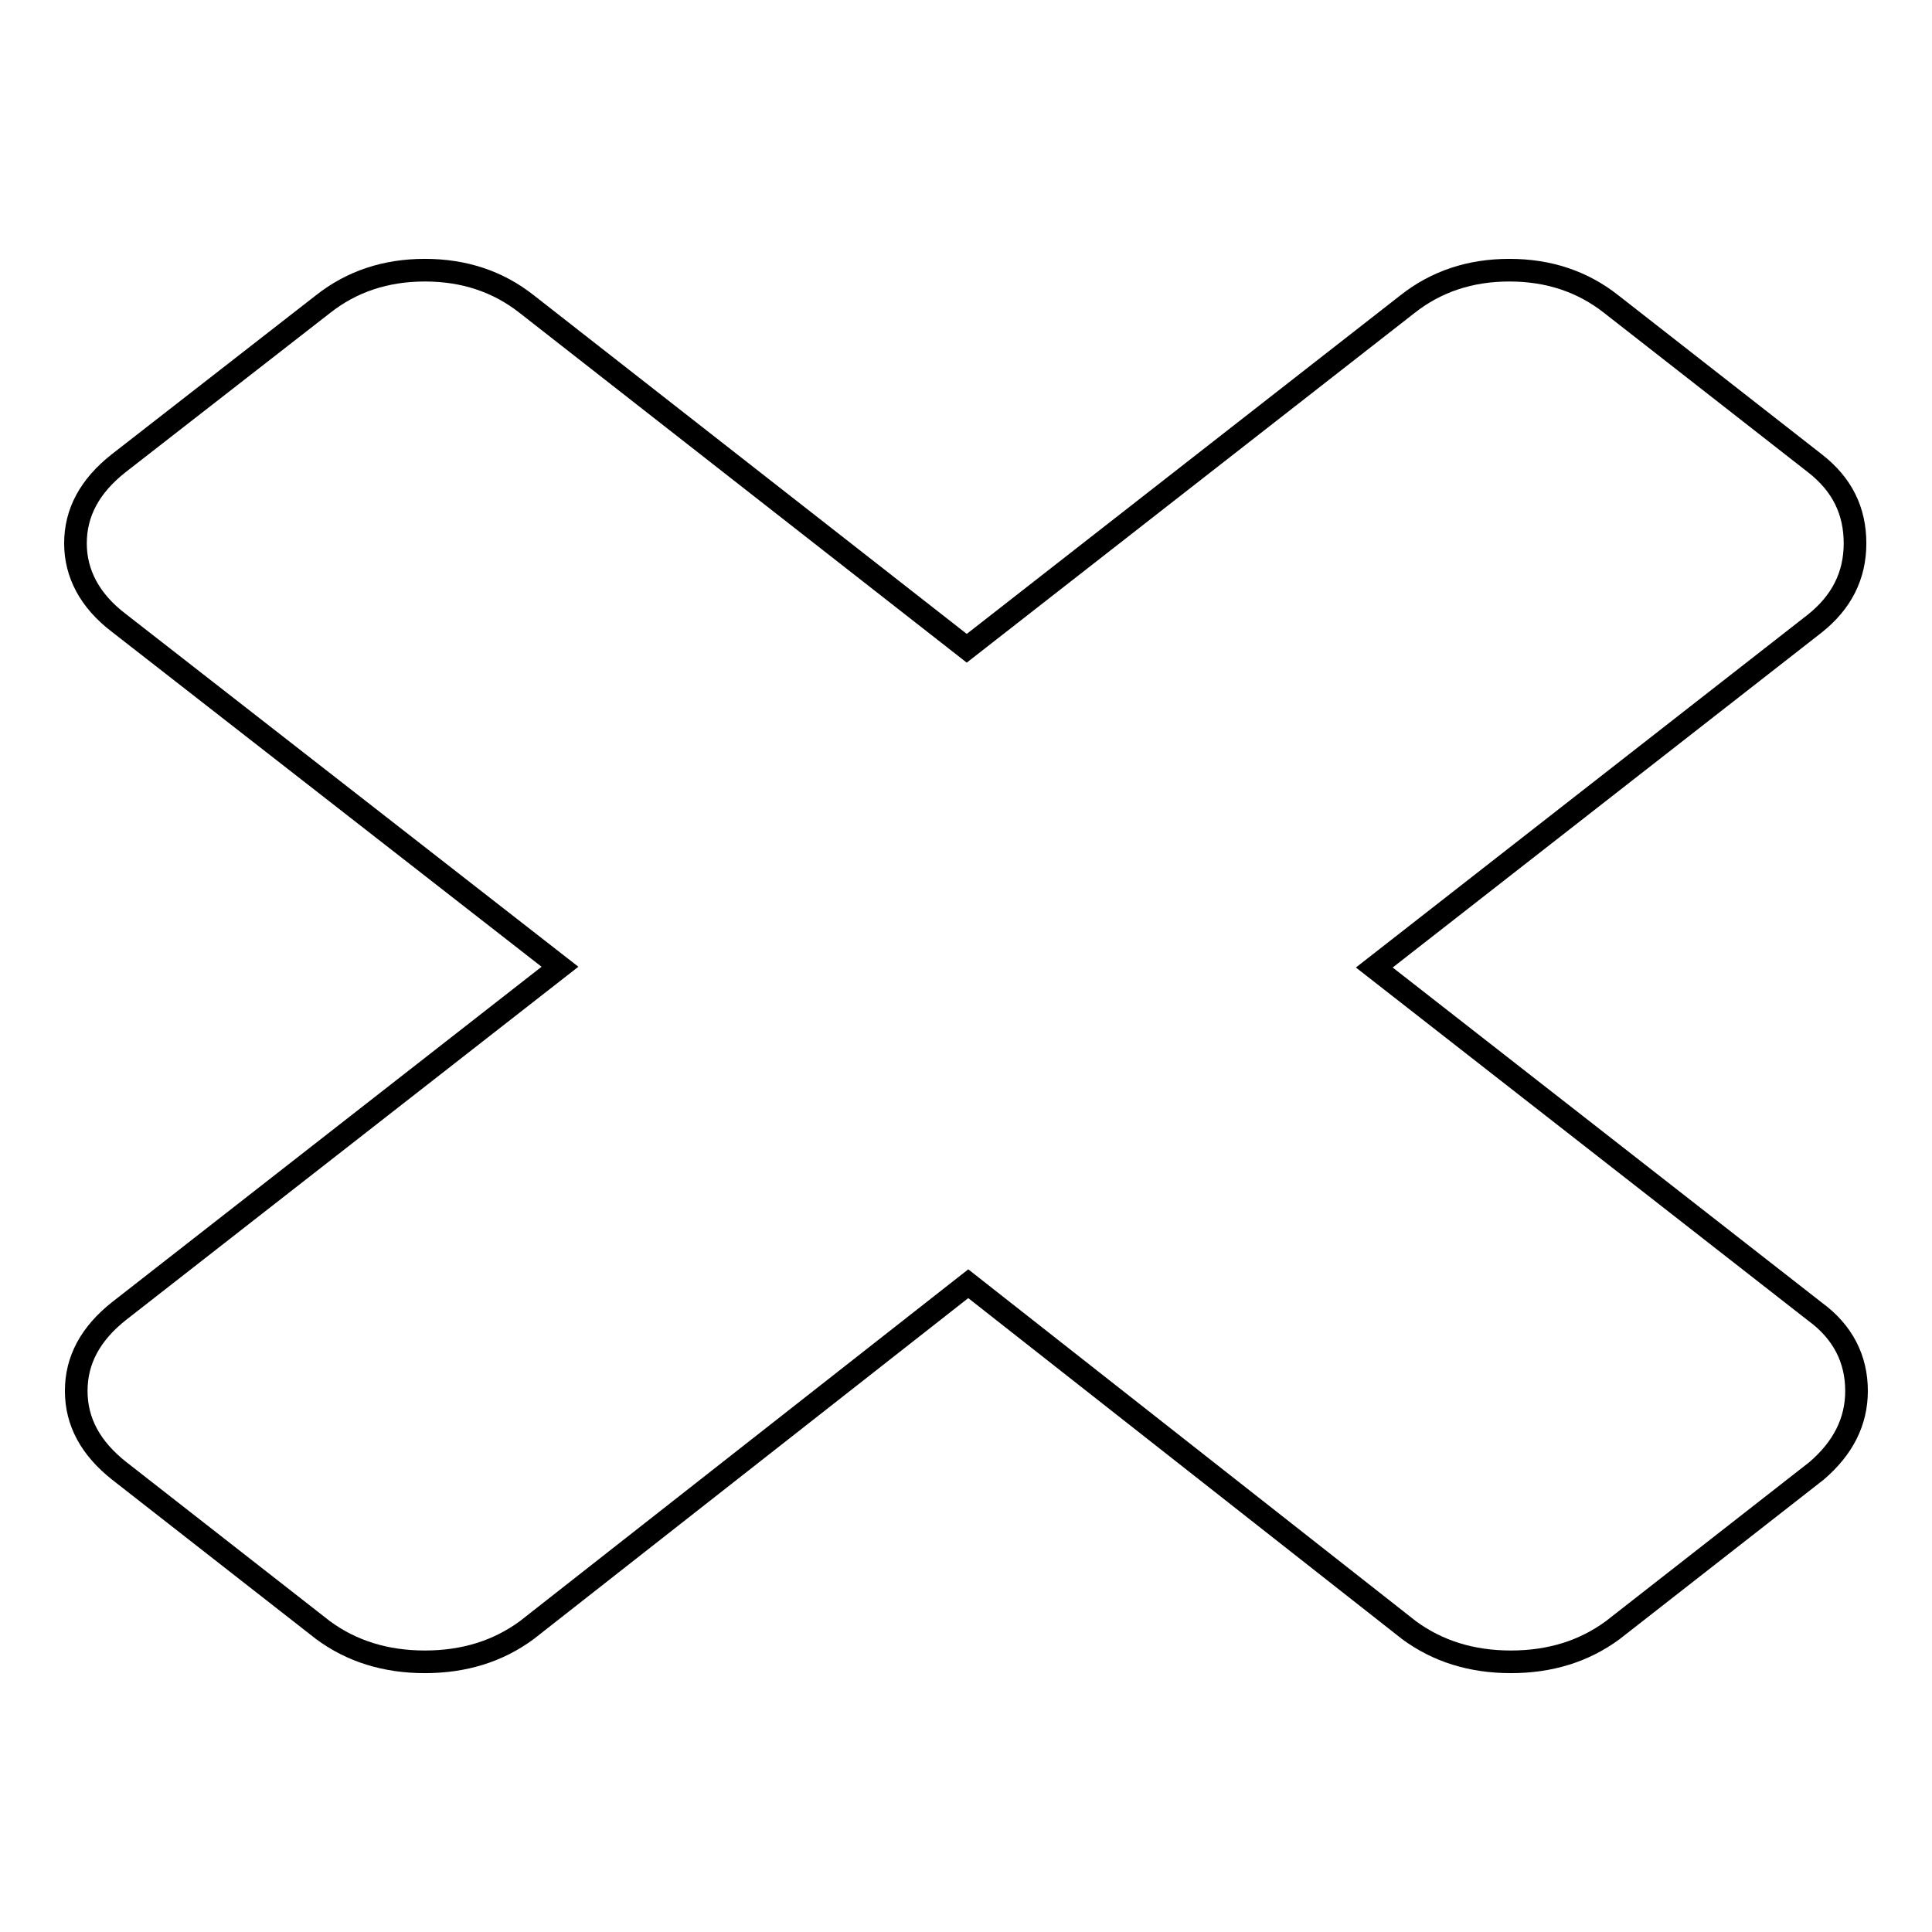 <?xml version="1.0" encoding="utf-8"?>
<!-- Svg Vector Icons : http://www.onlinewebfonts.com/icon -->
<!DOCTYPE svg PUBLIC "-//W3C//DTD SVG 1.1//EN" "http://www.w3.org/Graphics/SVG/1.1/DTD/svg11.dtd">
<svg version="1.1" xmlns="http://www.w3.org/2000/svg" xmlns:xlink="http://www.w3.org/1999/xlink" x="0px" y="0px" viewBox="0 0 256 256" enable-background="new 0 0 256 256" xml:space="preserve">
<g><g><path stroke-width="3" fill-opacity="0" stroke="#000000"  d="M246,184.3c0,4.1-1.8,7.6-5.3,10.6l-27,21.1c-3.8,2.8-8.3,4.2-13.5,4.2s-9.7-1.4-13.5-4.2l-58.4-45.9L69.8,216c-3.8,2.8-8.3,4.2-13.5,4.2c-5.2,0-9.7-1.4-13.5-4.2l-27-21.1c-3.8-3-5.7-6.5-5.7-10.6c0-4.1,1.9-7.6,5.7-10.6l58.4-45.6L15.7,82.5C11.9,79.6,10,76,10,72c0-4.1,1.9-7.6,5.7-10.6l27.1-21.1c3.8-3,8.3-4.5,13.5-4.5c5.2,0,9.7,1.5,13.5,4.5l58.3,45.6l58.4-45.6c3.8-3,8.3-4.5,13.5-4.5s9.7,1.5,13.5,4.5l27,21.1c3.6,2.8,5.3,6.3,5.3,10.6c0,4.3-1.8,7.8-5.3,10.6l-58.4,45.6l58.4,45.6C244.2,176.5,246,180.1,246,184.3L246,184.3z"/></g></g>
</svg>